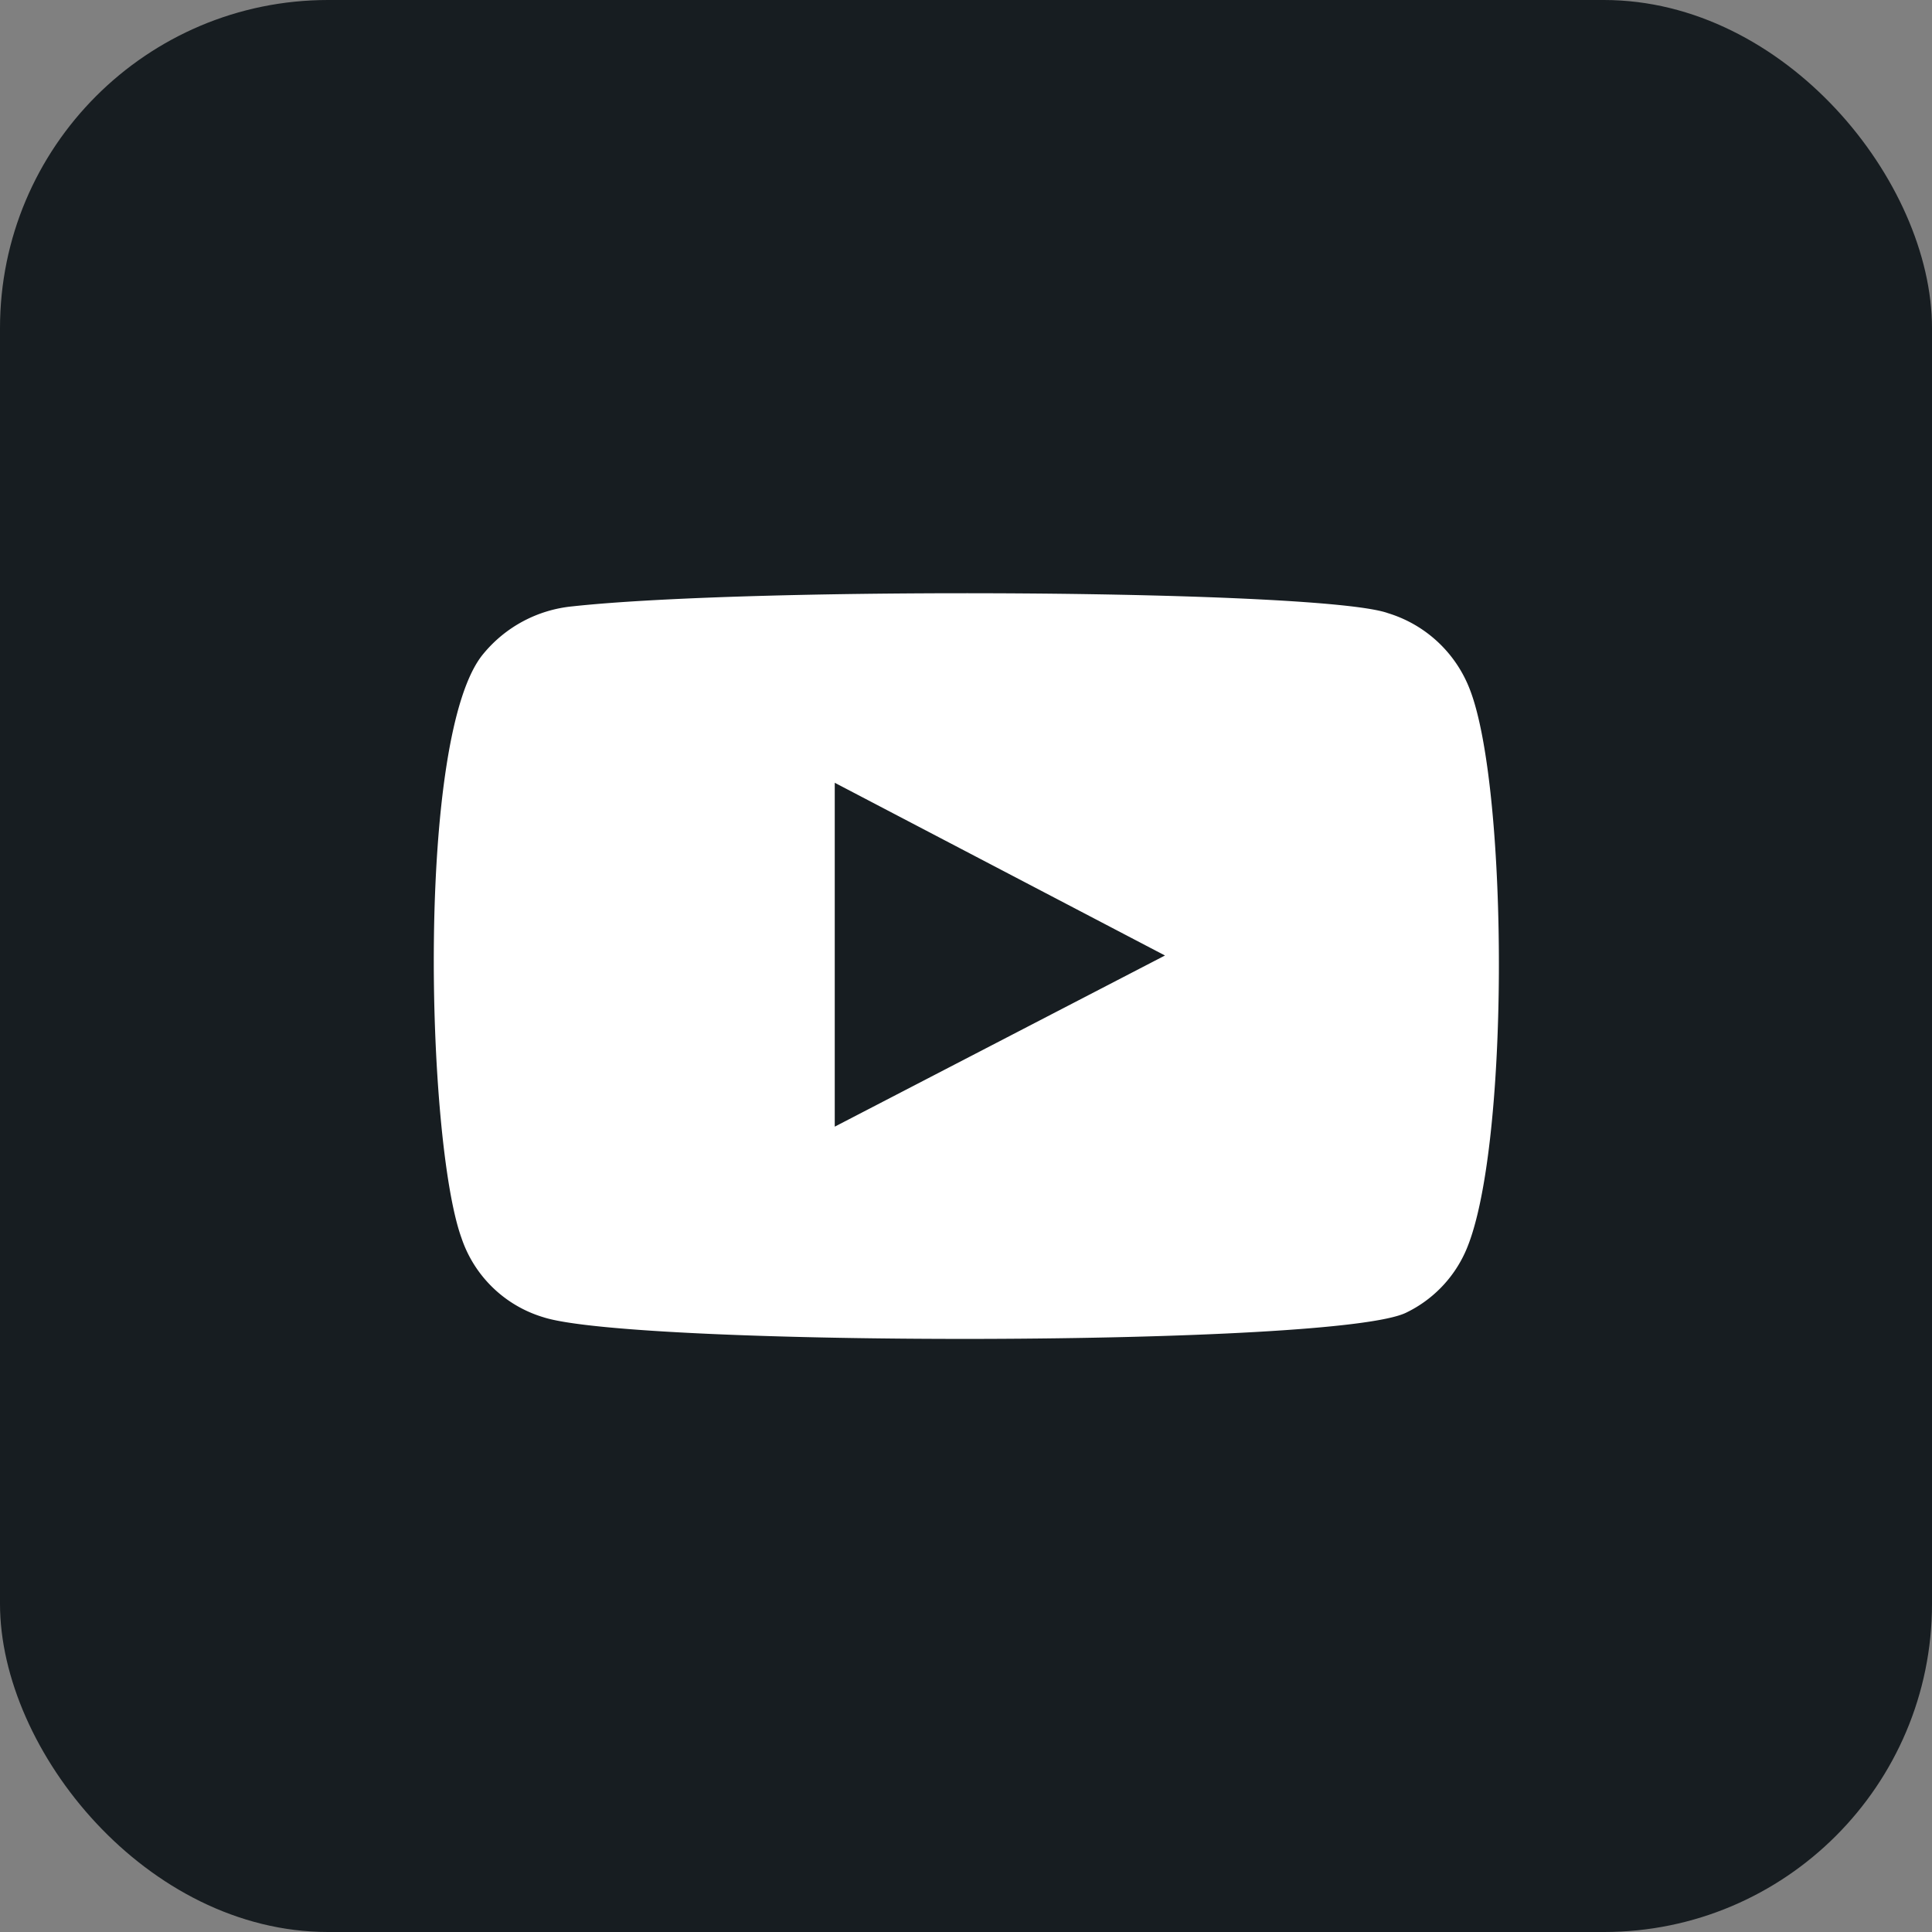 <svg id="Layer_1" data-name="Layer 1" xmlns="http://www.w3.org/2000/svg" viewBox="0 0 36.8 36.8"><rect x="0" y="0" width="36.8" height="36.8" fill="#808080" stroke="none"/><defs><style>.cls-1{fill:#171d21;}.cls-2{fill:#fff;fill-rule:evenodd;}</style></defs><title>工作區域 2</title><rect class="cls-1" width="36.8" height="36.8" rx="6.25" ry="6.25"/><path class="cls-2" d="M10.35,25.09a2.36,2.36,0,0,1-1.56-1.51c-.67-1.85-.87-9.6.42-11.13a2.51,2.51,0,0,1,1.69-.9c3.5-.38,14.3-.32,15.54.13A2.43,2.43,0,0,1,28,13.14c.74,1.92.76,8.88-.1,10.73A2.36,2.36,0,0,1,26.79,25C25.49,25.66,12.07,25.65,10.35,25.09Zm5.55-3.63,6.29-3.26L15.9,14.91Z"/></svg>